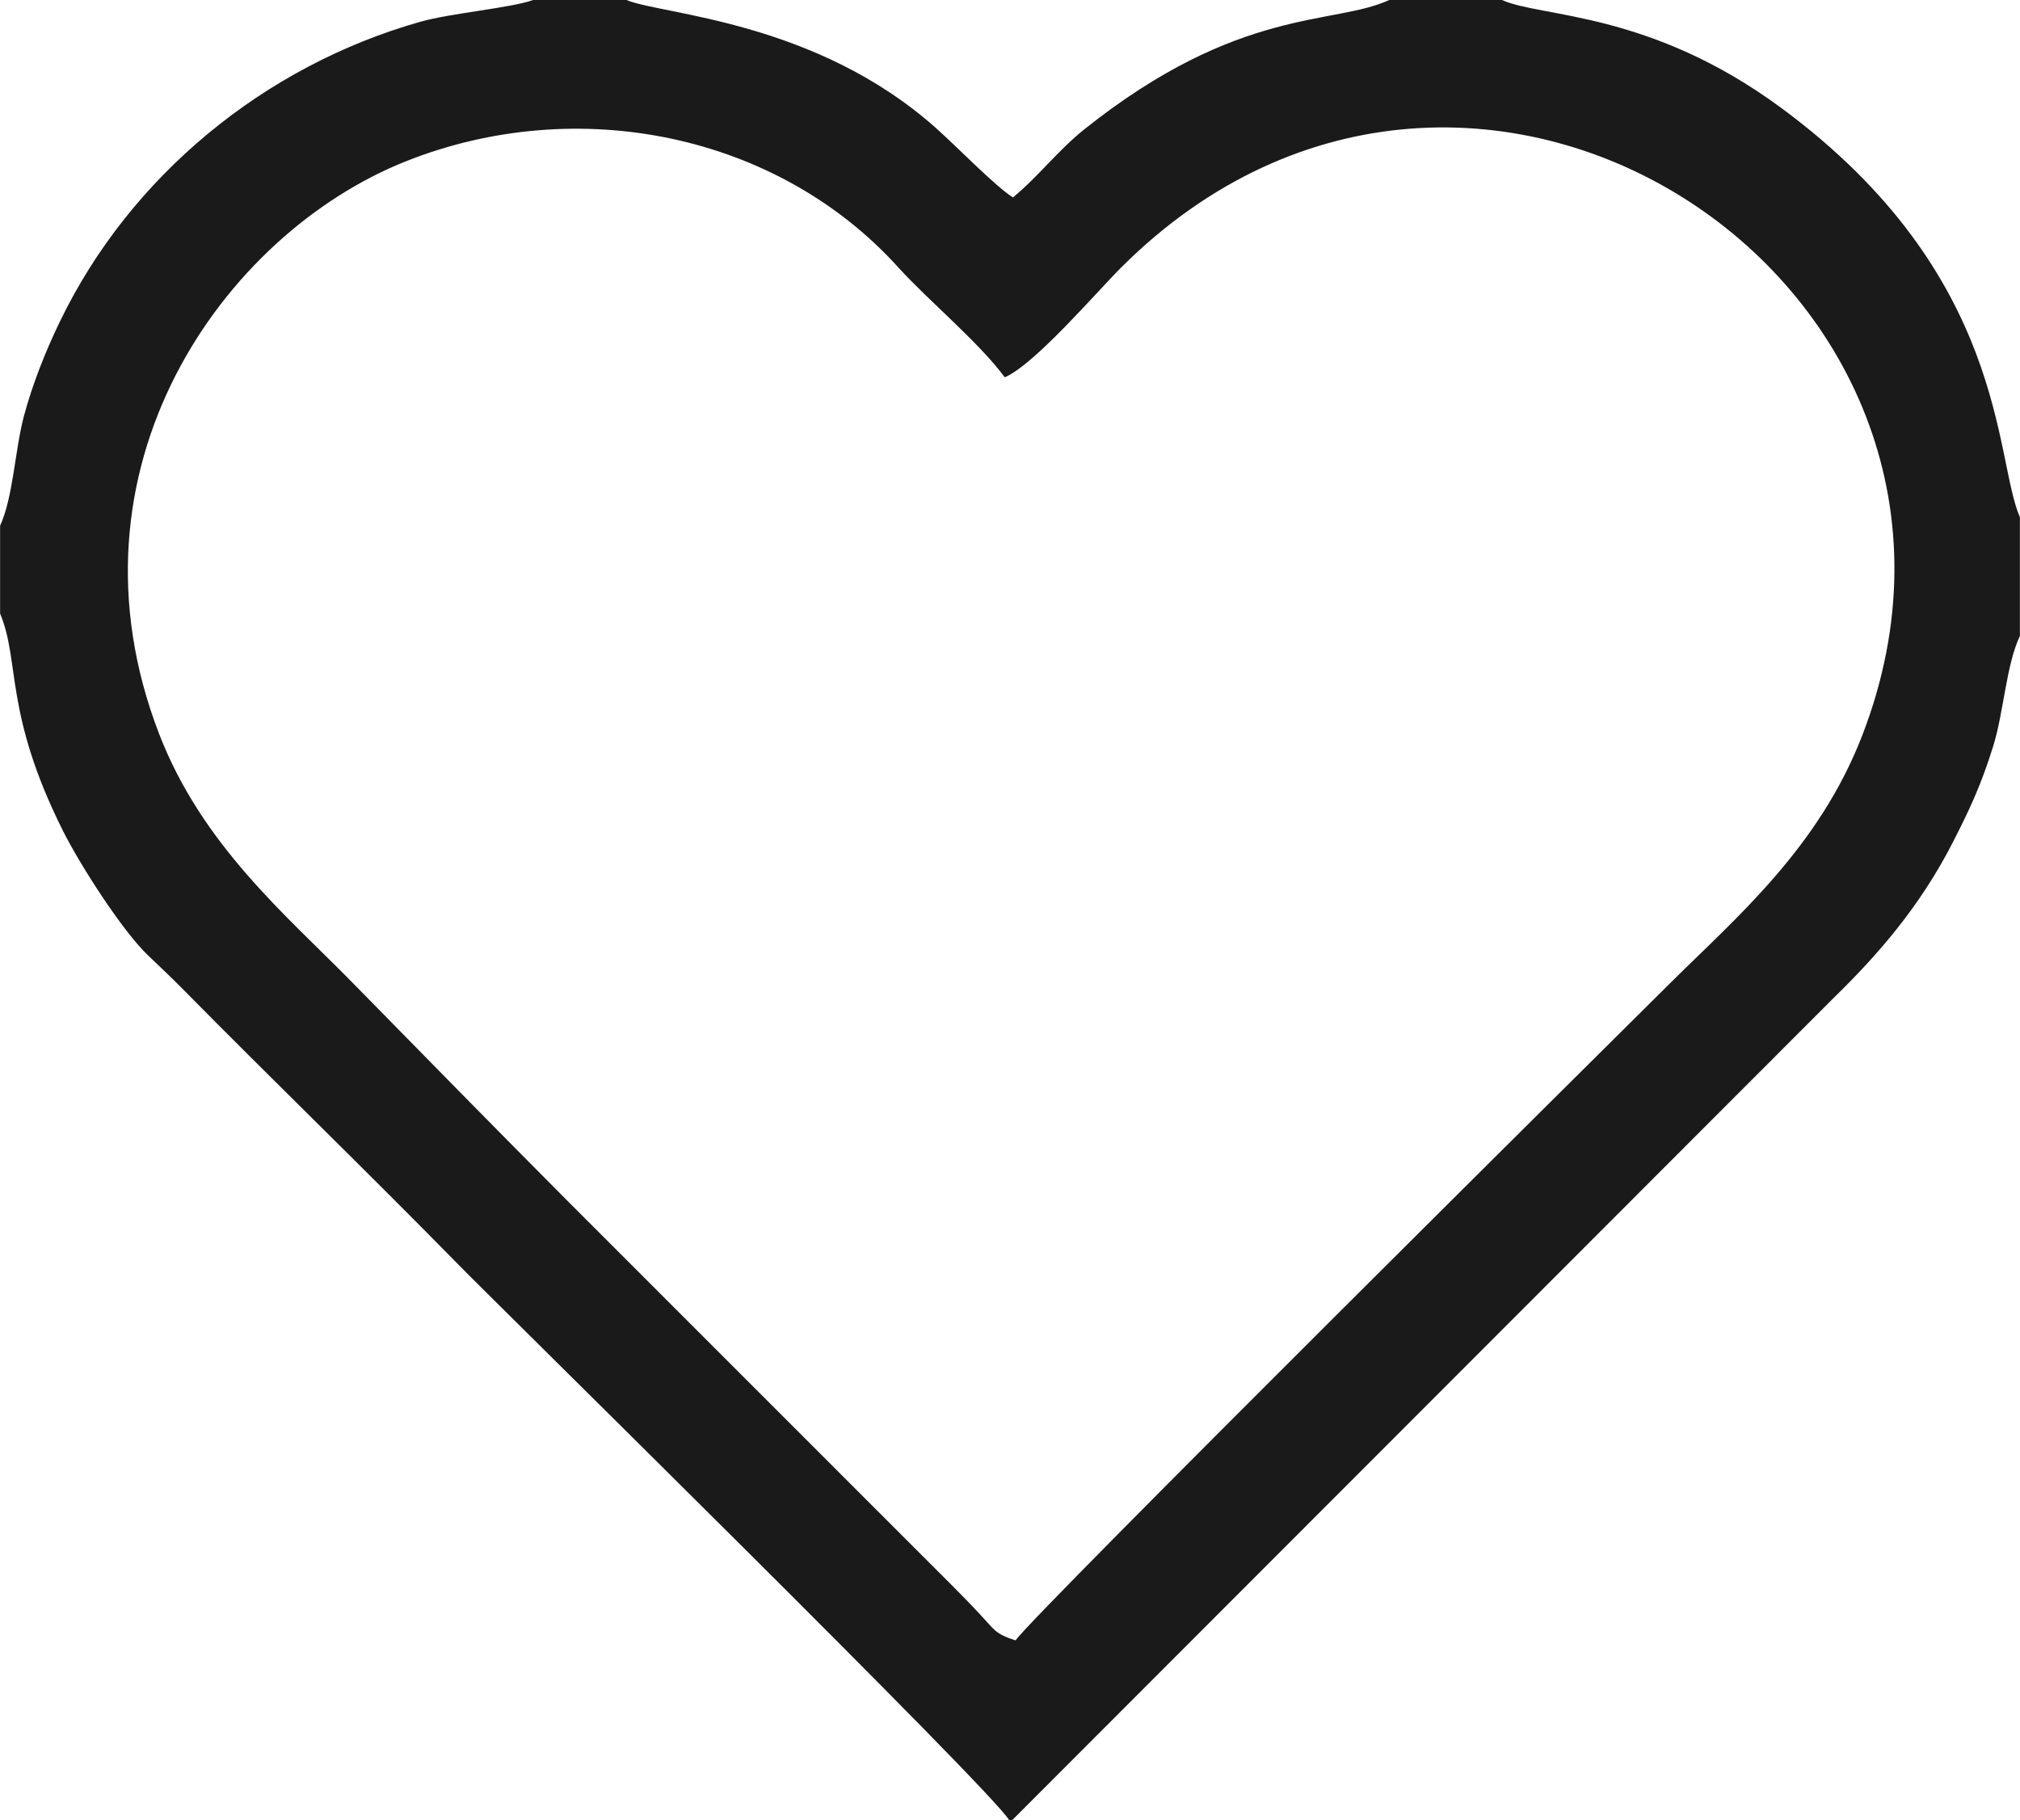 <?xml version="1.0" encoding="UTF-8"?> <svg xmlns="http://www.w3.org/2000/svg" xmlns:xlink="http://www.w3.org/1999/xlink" xmlns:xodm="http://www.corel.com/coreldraw/odm/2003" xml:space="preserve" width="1652px" height="1489px" version="1.1" style="shape-rendering:geometricPrecision; text-rendering:geometricPrecision; image-rendering:optimizeQuality; fill-rule:evenodd; clip-rule:evenodd" viewBox="0 0 171.43 154.53"> <defs> <style type="text/css"> .fil0 {fill:#1A1A1A} </style> </defs> <g id="Слой_x0020_1">  <path class="fil0" d="M86.18 139.26c-1.79,-0.58 -1.81,-0.94 -3.02,-2.22 -0.9,-0.97 -1.44,-1.51 -2.37,-2.45l-32.59 -32.6c-6.3,-6.33 -12.2,-12.36 -18.45,-18.73 -5.43,-5.53 -12.61,-11.52 -16.25,-20.95 -8.7,-22.54 5.45,-42.46 20.95,-48.62 14.51,-5.77 31.51,-2.38 41.81,9.04 2.47,2.73 6.82,6.33 9.01,9.3 2.53,-1.08 7.72,-7.16 9.88,-9.32 30.06,-30.03 77.52,1.85 62.9,39.72 -3.69,9.55 -10.68,15.45 -16.23,20.96 -4.47,4.44 -53.91,53.46 -55.64,55.87zm-86.18 -94.63l0 7.46c1.71,4.07 0.32,8.4 5.32,18.41 1.49,2.98 5.06,8.53 7.25,10.62 1.16,1.11 1.83,1.73 2.94,2.85 7.86,7.97 15.58,15.42 23.42,23.42 3.37,3.45 45.35,44.69 46.72,47.14l0.24 0 69.77 -69.85c3.62,-3.53 7.25,-7.65 10.06,-13.14 1.48,-2.89 2.42,-4.92 3.43,-8.15 0.91,-2.9 1.11,-6.94 2.28,-9.4l0 -10.08c-2.21,-5.04 -1,-20.54 -20.26,-34.75 -11.19,-8.25 -20.35,-7.65 -23.7,-9.16l-9.57 0c-4.7,2.18 -12.71,0.5 -25.83,10.94 -2.33,1.86 -4,4.11 -6.11,5.82 -1.54,-0.99 -4.65,-4.21 -6.53,-5.89 -10.26,-9.14 -23.27,-9.61 -26.27,-10.87l-7.92 0c-1.88,0.68 -6.92,1.1 -9.58,1.85 -13.24,3.75 -24.63,13.11 -30.58,25.44 -1.22,2.52 -2.32,5.29 -3.06,8.04 -0.76,2.87 -0.91,6.89 -2.02,9.3z"></path> </g> </svg> 